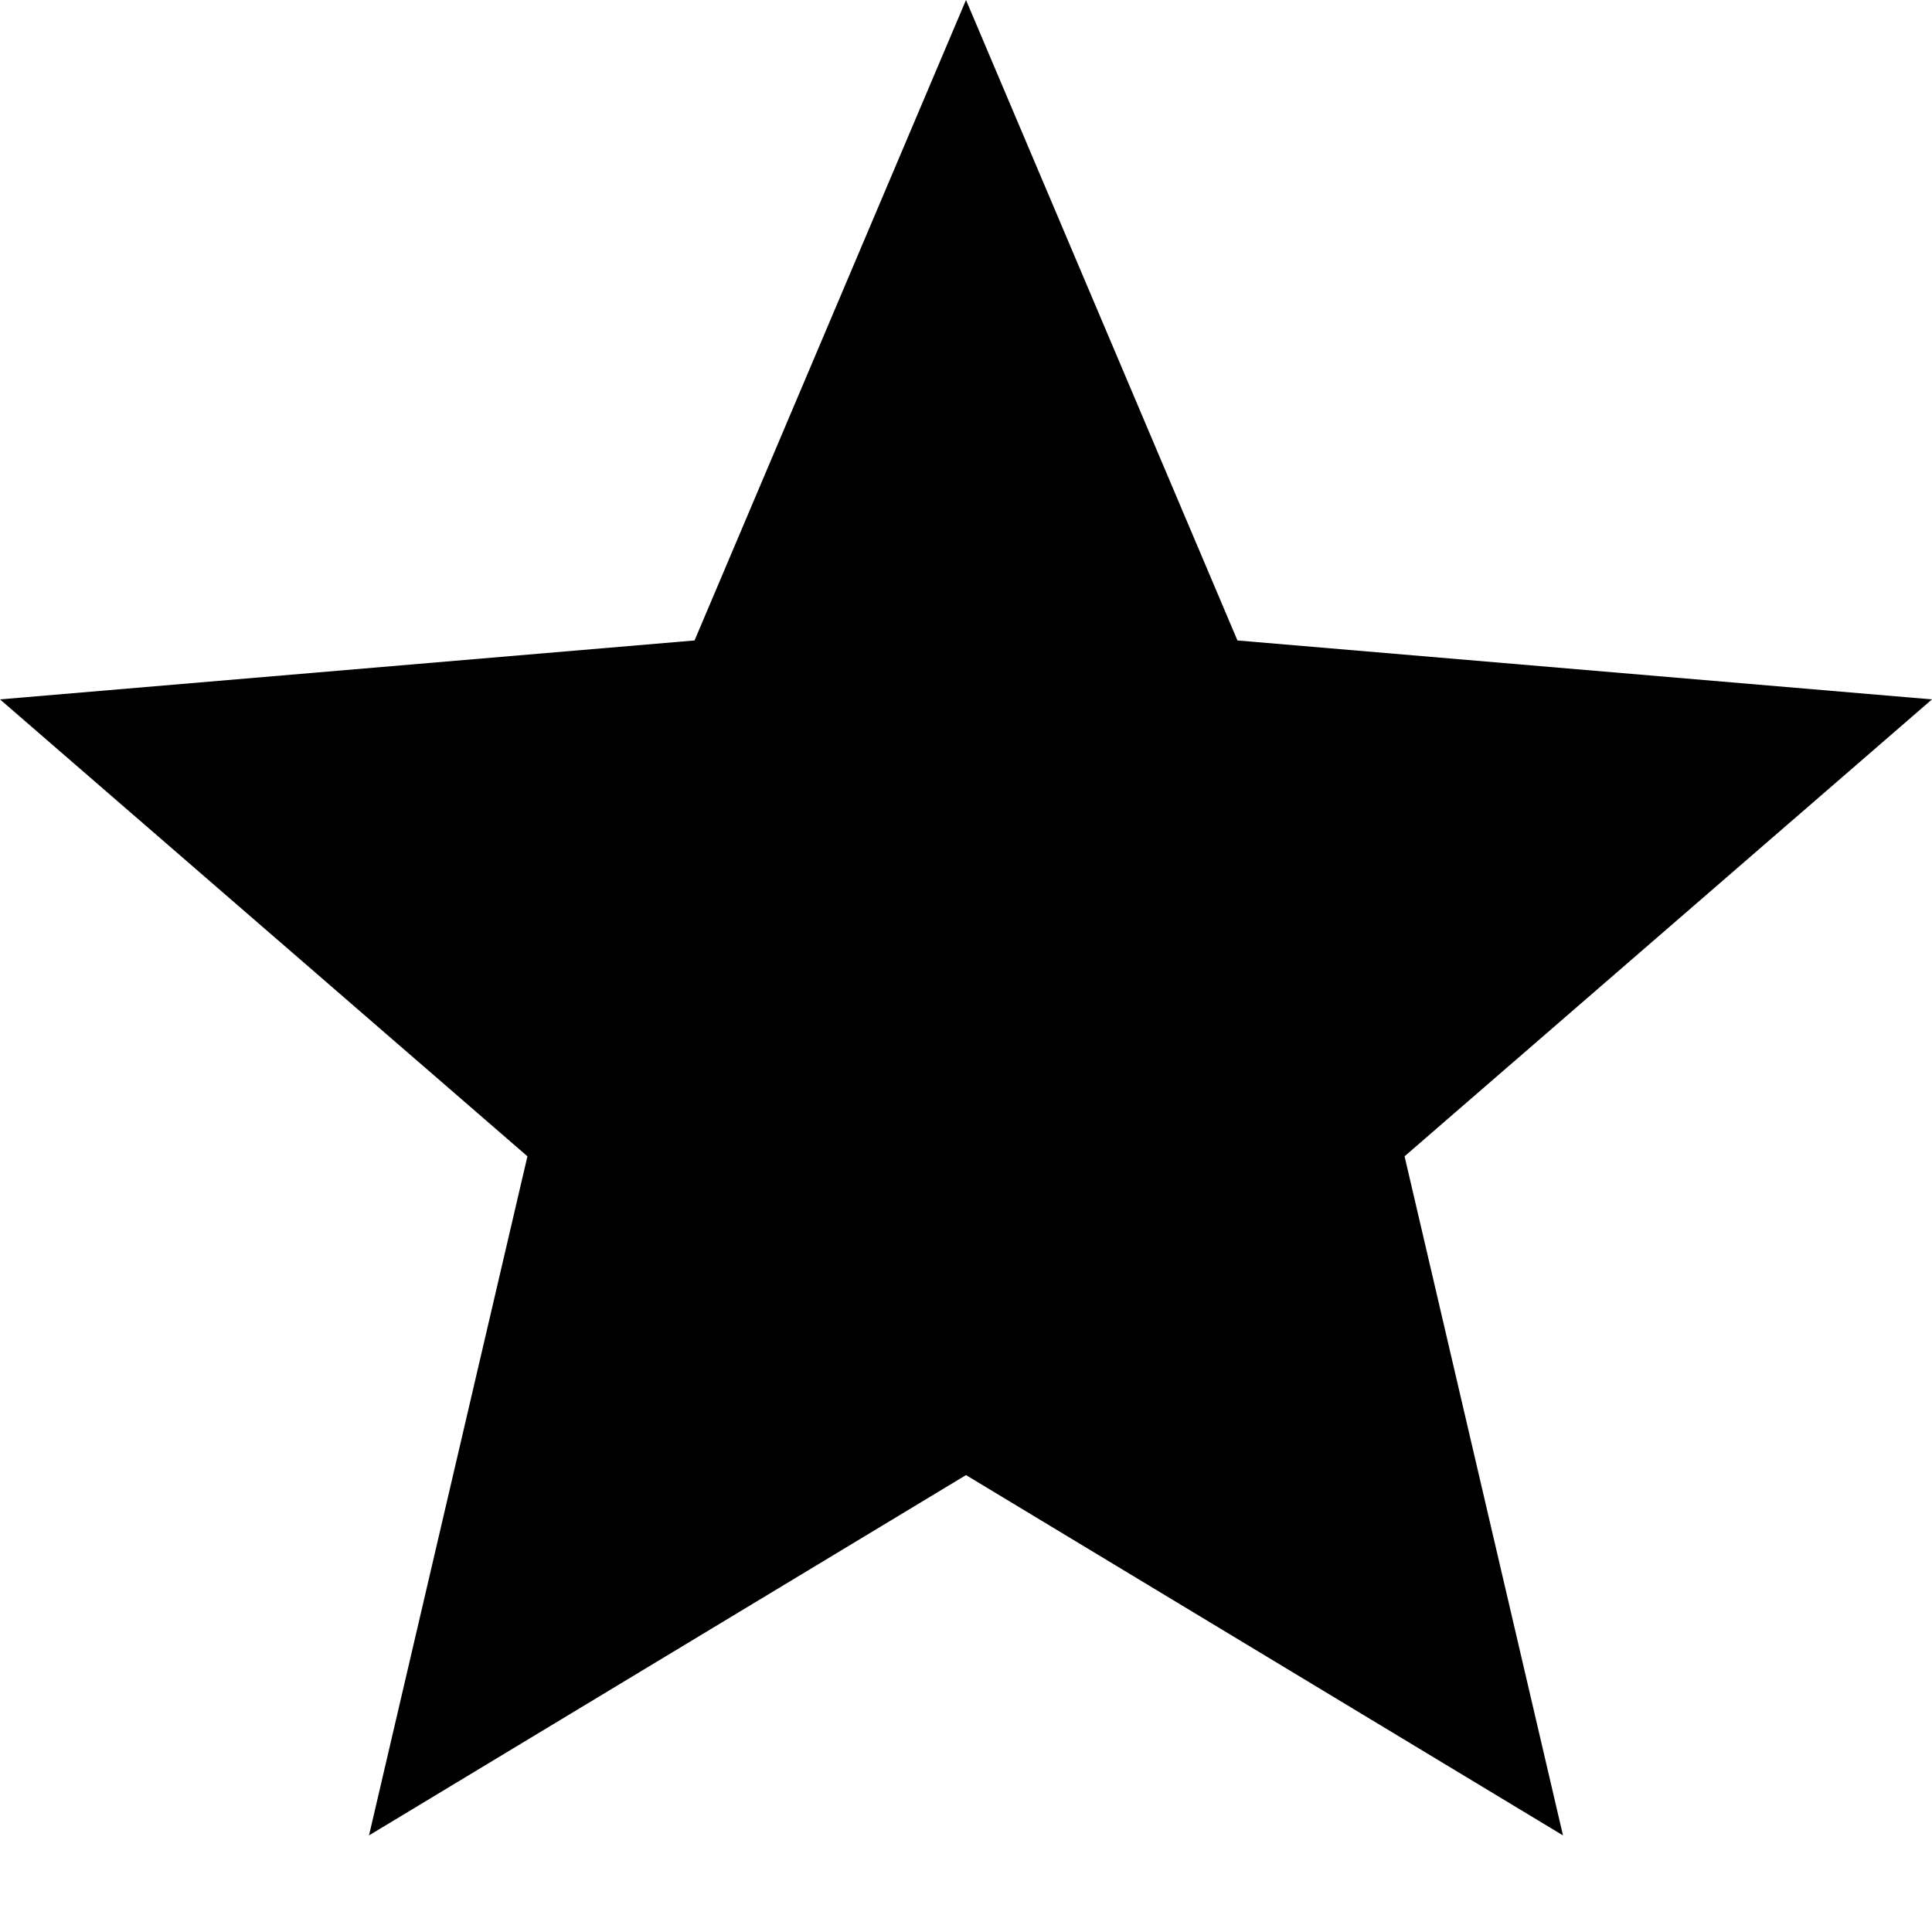 <svg width="18" height="18" viewBox="0 0 18 18" fill="none" xmlns="http://www.w3.org/2000/svg">
<path d="M9 13.743L14.562 17.1L13.086 10.773L18 6.516L11.529 5.967L9 0L6.471 5.967L0 6.516L4.914 10.773L3.438 17.1L9 13.743Z" fill="black"/>
</svg>
